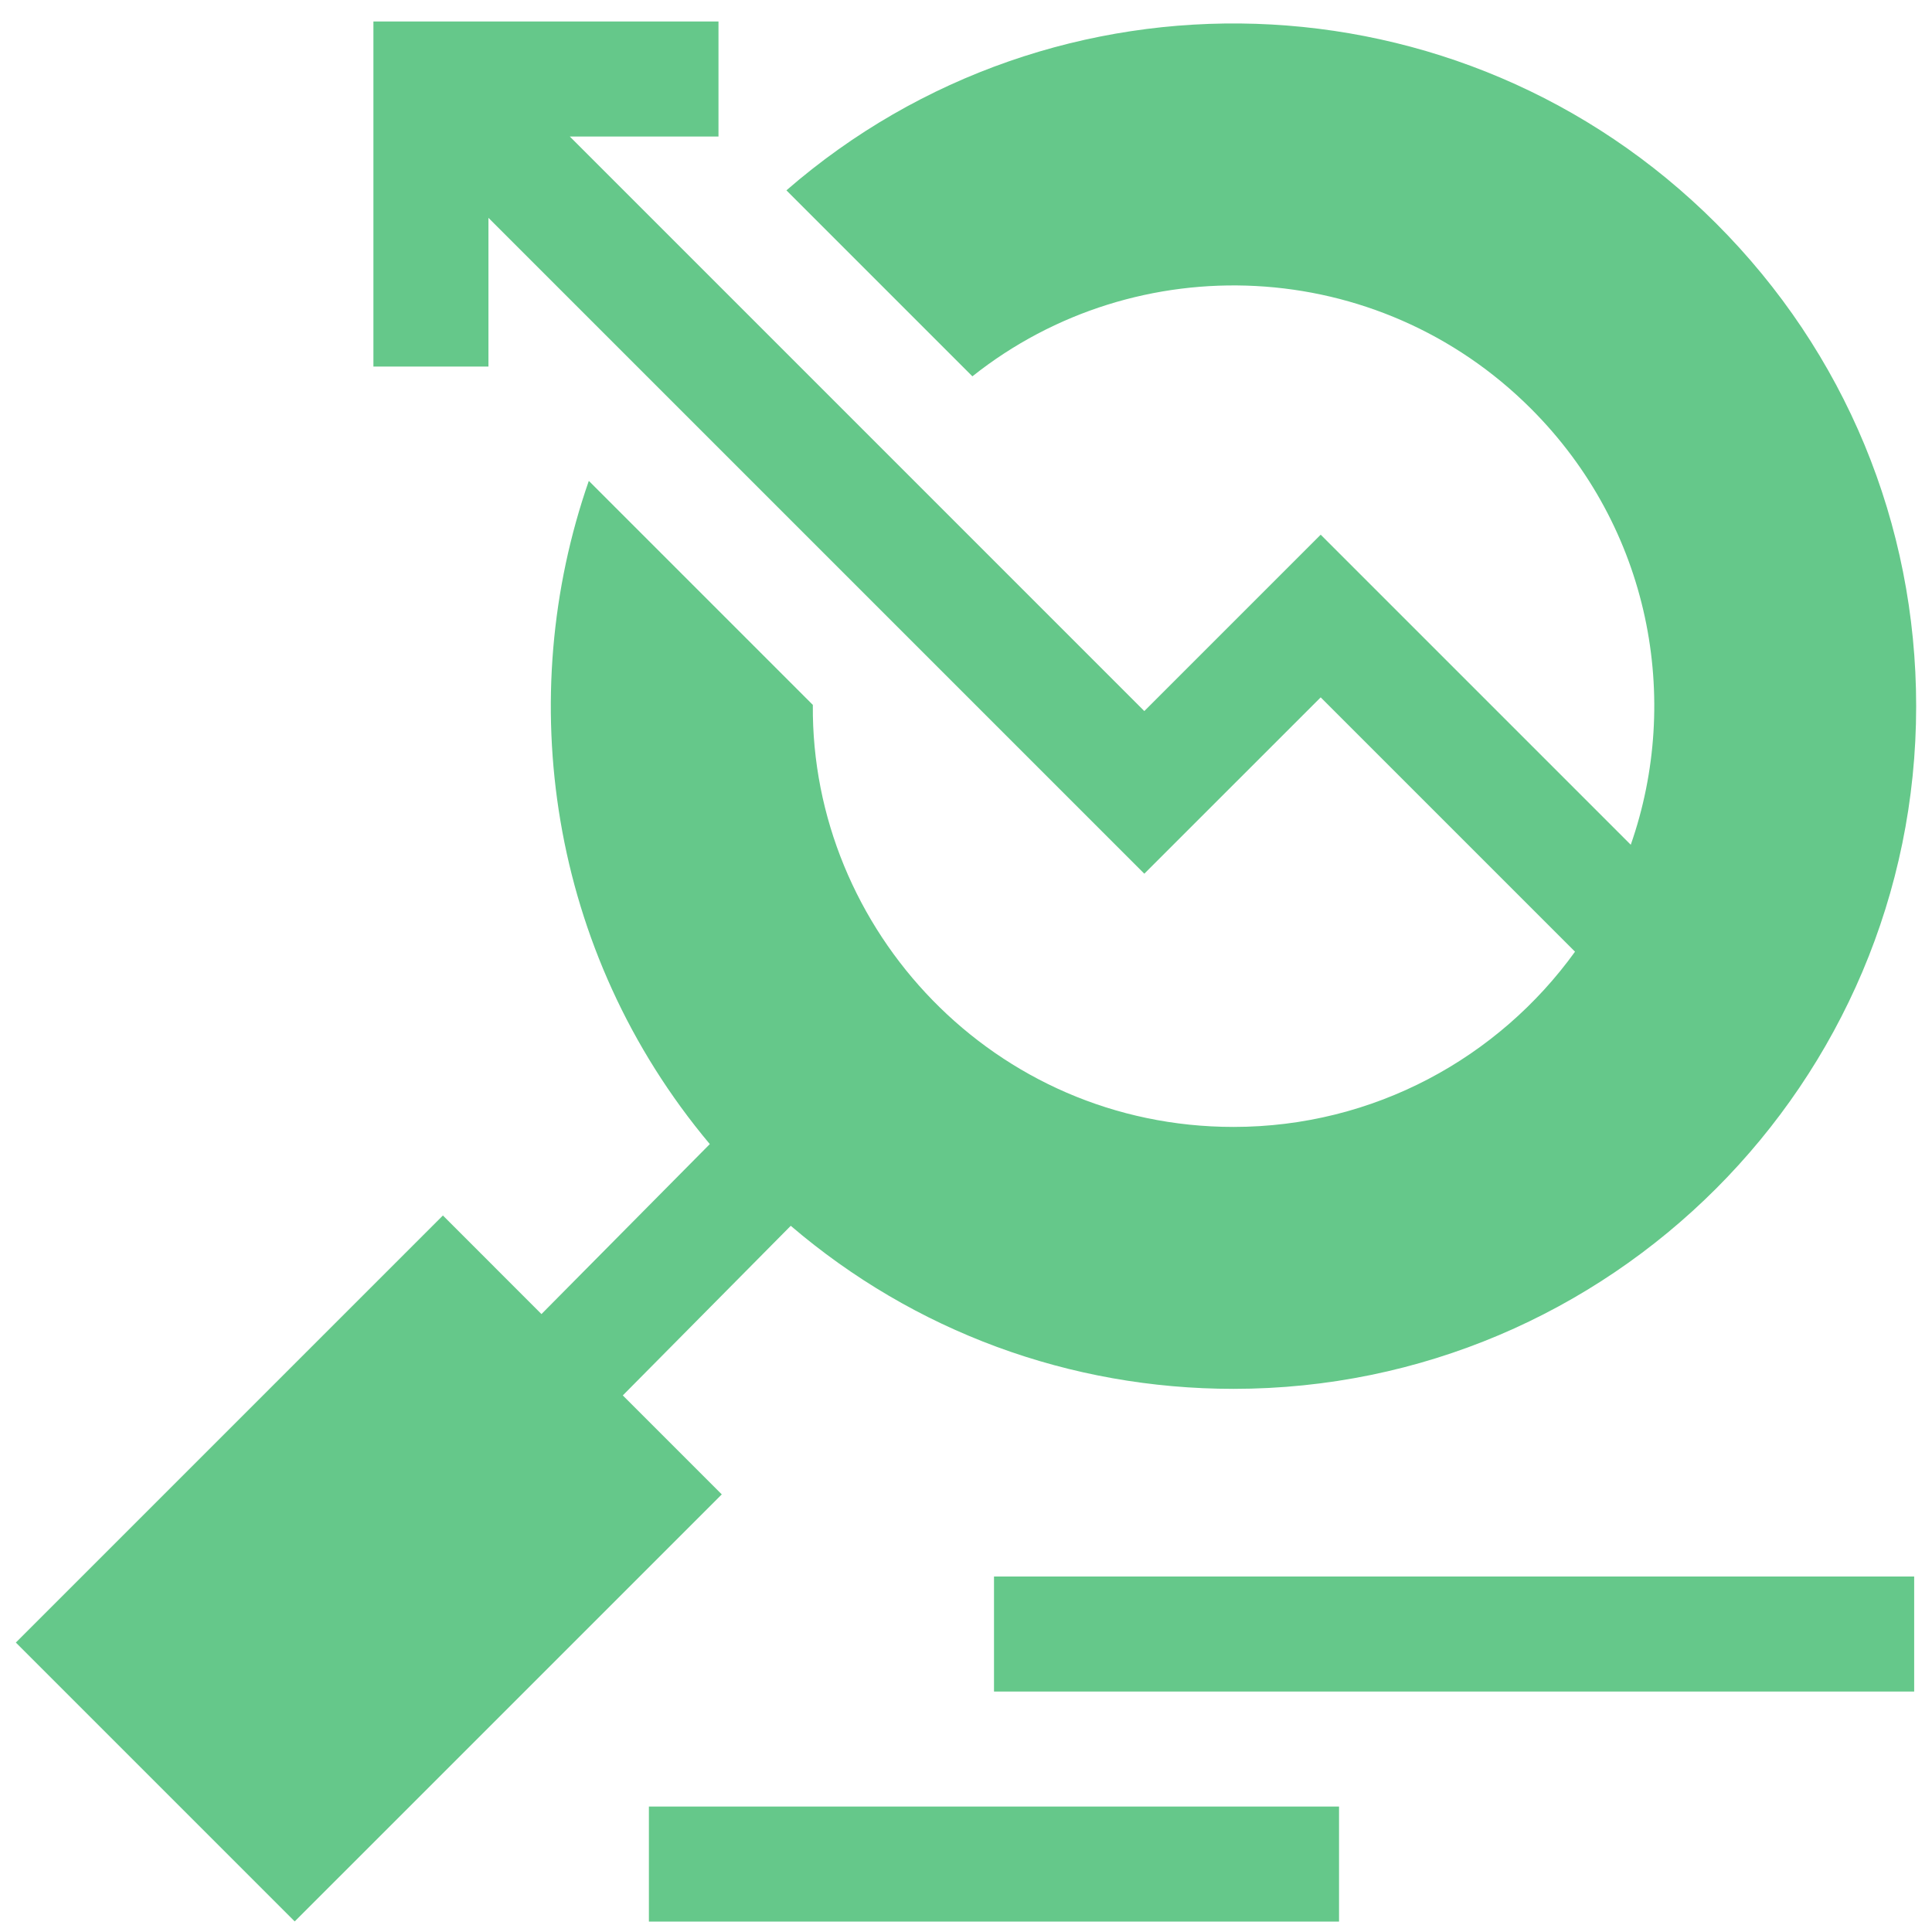 <svg width="61" height="61" viewBox="0 0 61 61" fill="none" xmlns="http://www.w3.org/2000/svg">
<g clip-path="url(#clip0_757_747)">
<path d="M13.984 38.377L17.096 41.49L22.411 36.123C17.304 30.035 16.217 21.993 18.591 15.183L25.664 22.256C25.604 29.367 31.393 35.581 38.947 35.581C43.381 35.581 47.315 33.397 49.729 30.048L41.699 22.018L36.13 27.586L15.422 6.878V11.573H11.79L11.79 0.678H22.685V4.31L17.99 4.31L36.13 22.451L41.699 16.882L51.489 26.672C53.095 22.082 52.118 16.683 48.34 12.905C43.499 8.065 35.895 7.754 30.702 11.882L24.83 6.01C33.288 -1.342 46.122 -1.008 54.187 7.057C58.258 11.128 60.5 16.541 60.5 22.298C60.5 34.182 50.831 43.851 38.947 43.851C33.765 43.851 28.863 42.034 24.967 38.703L19.664 44.058L22.789 47.183L9.305 60.666L0.5 51.861L13.984 38.377Z" fill="#65C88A"/>
<path d="M31.384 49.776H60.437V53.408H31.384V49.776Z" fill="#65C88A"/>
<path d="M20.488 57.039H42.278V60.671H20.488V57.039Z" fill="#65C88A"/>
</g>
<defs>
<clipPath id="clip0_757_747">
<rect width="60" height="60" fill="white" transform="translate(0.5 0.675)"/>
</clipPath>
</defs>
</svg>

